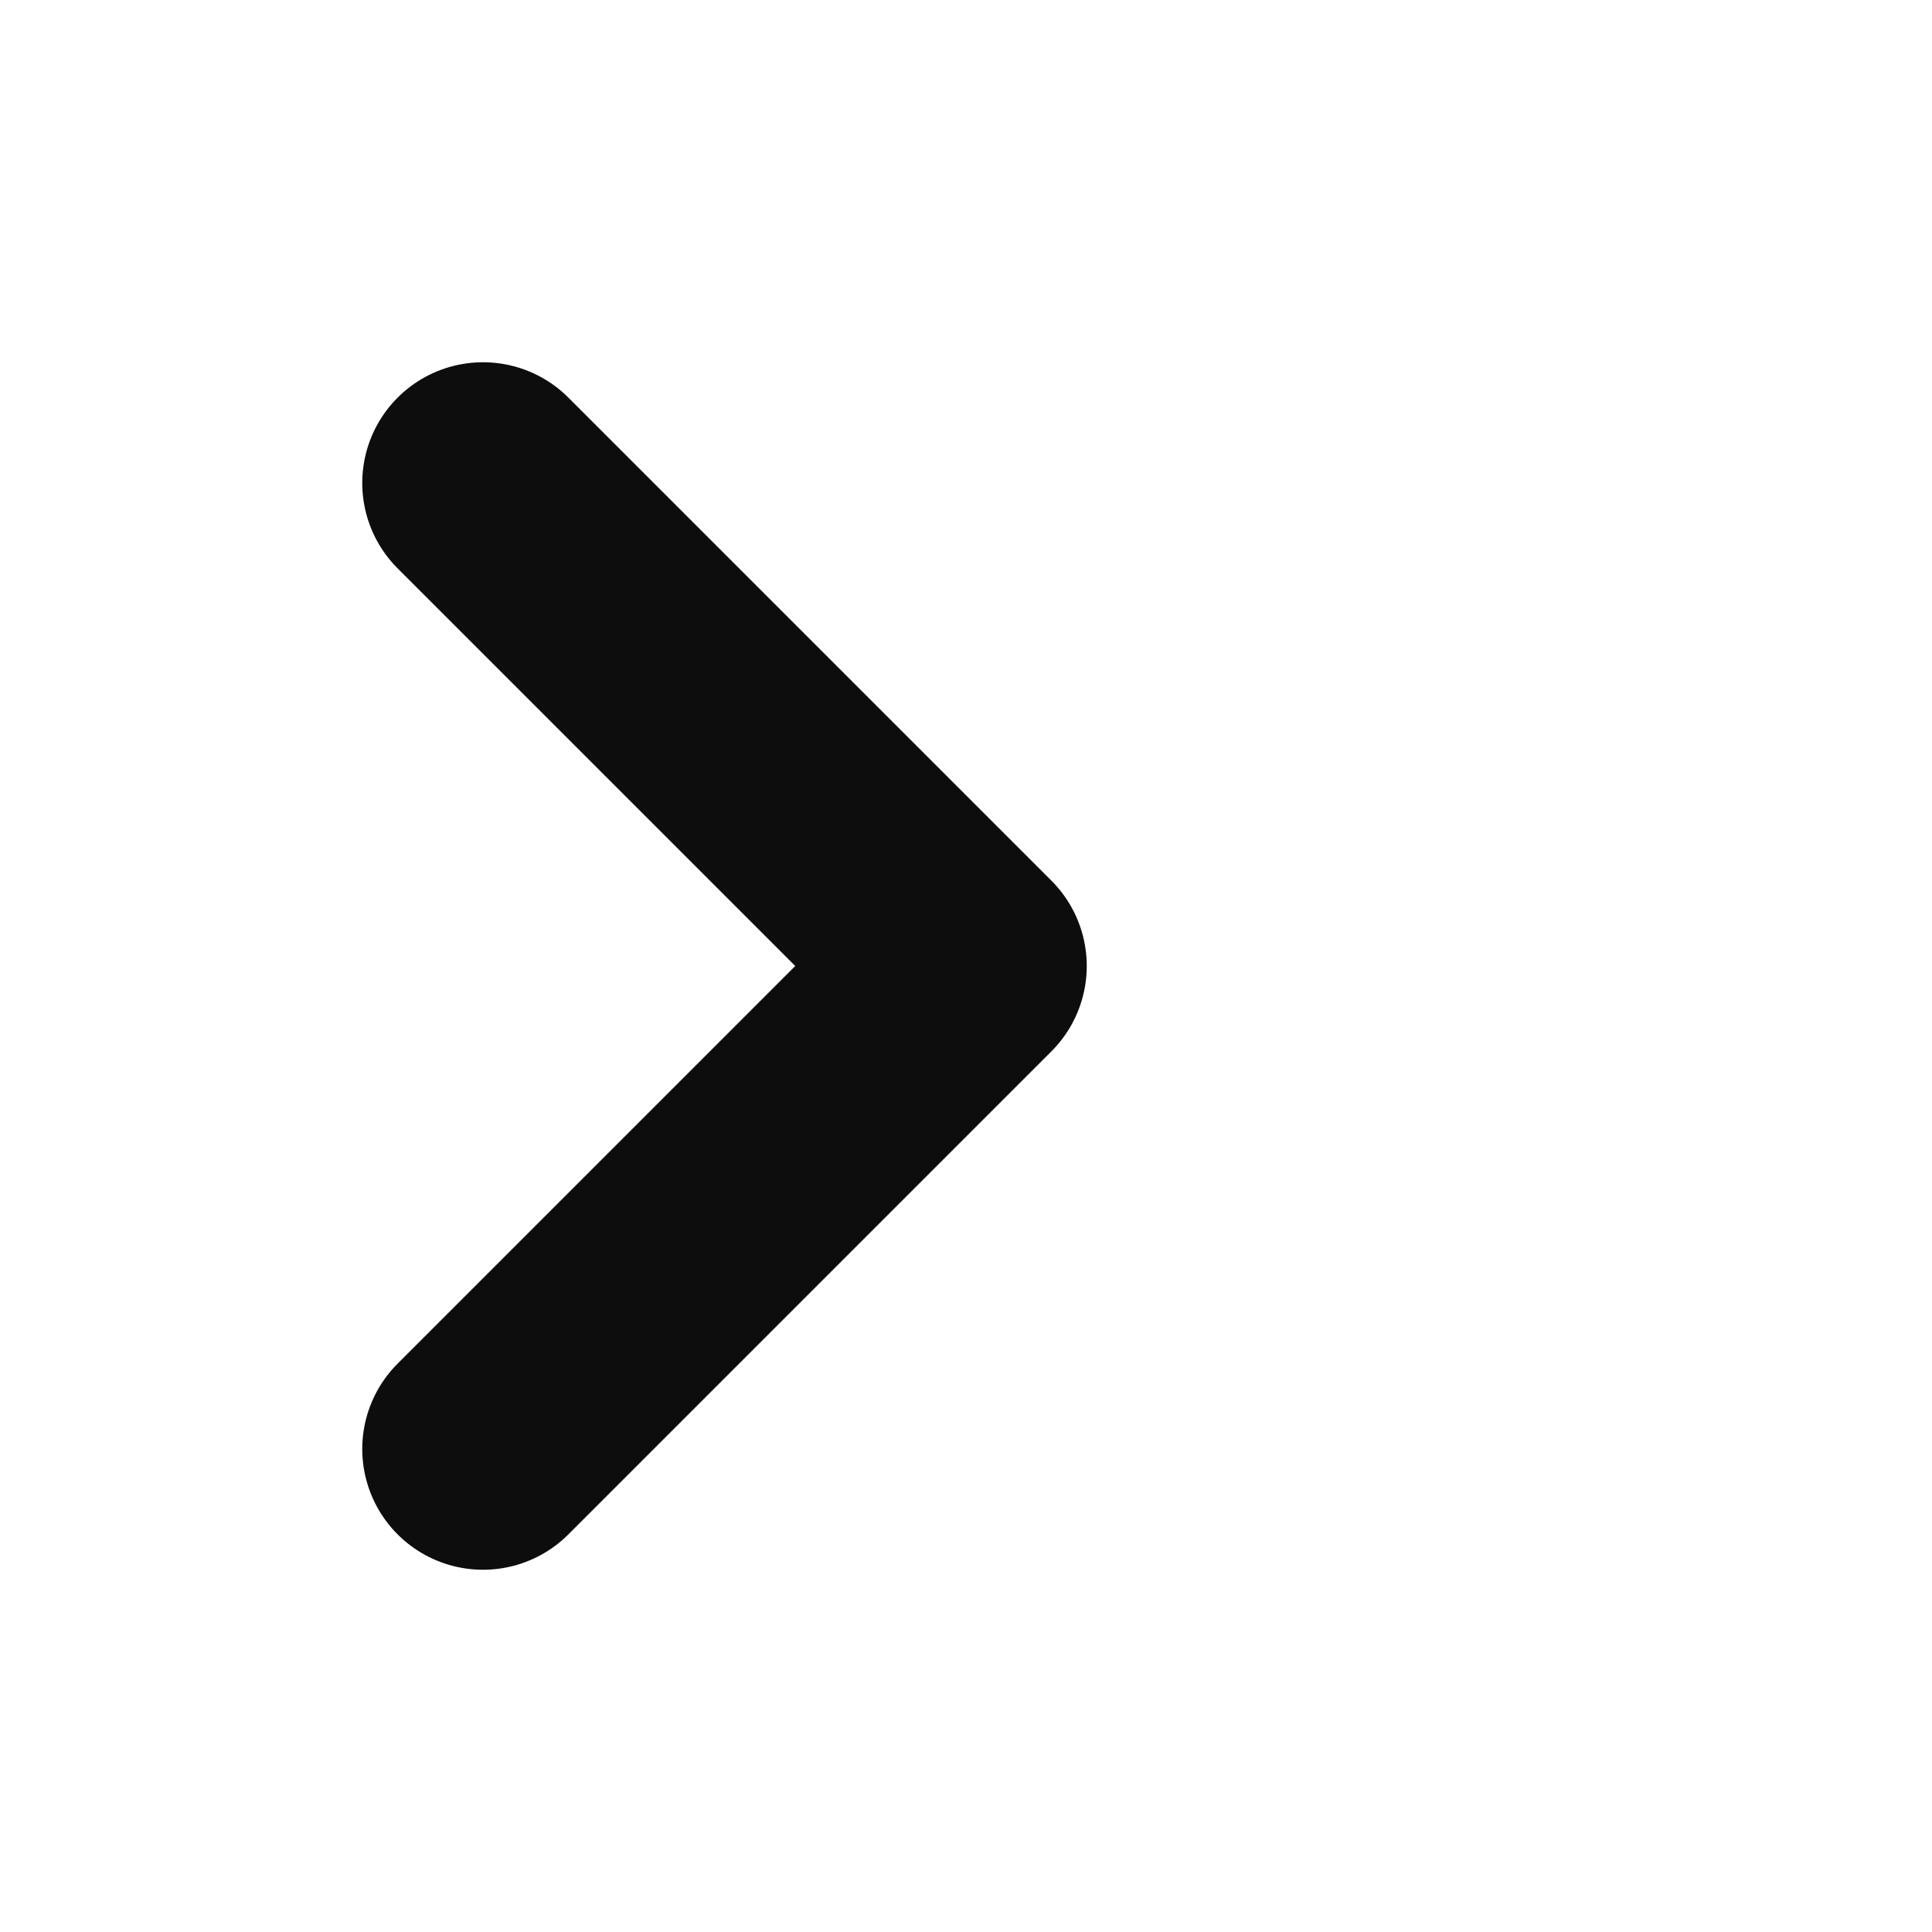 <svg width="16" height="16" viewBox="0 0 16 16" fill="none" xmlns="http://www.w3.org/2000/svg">
<path d="M4 12L8 8L4 4" stroke="#0D0D0D" stroke-width="2" stroke-linecap="round" stroke-linejoin="round"/>
</svg>
